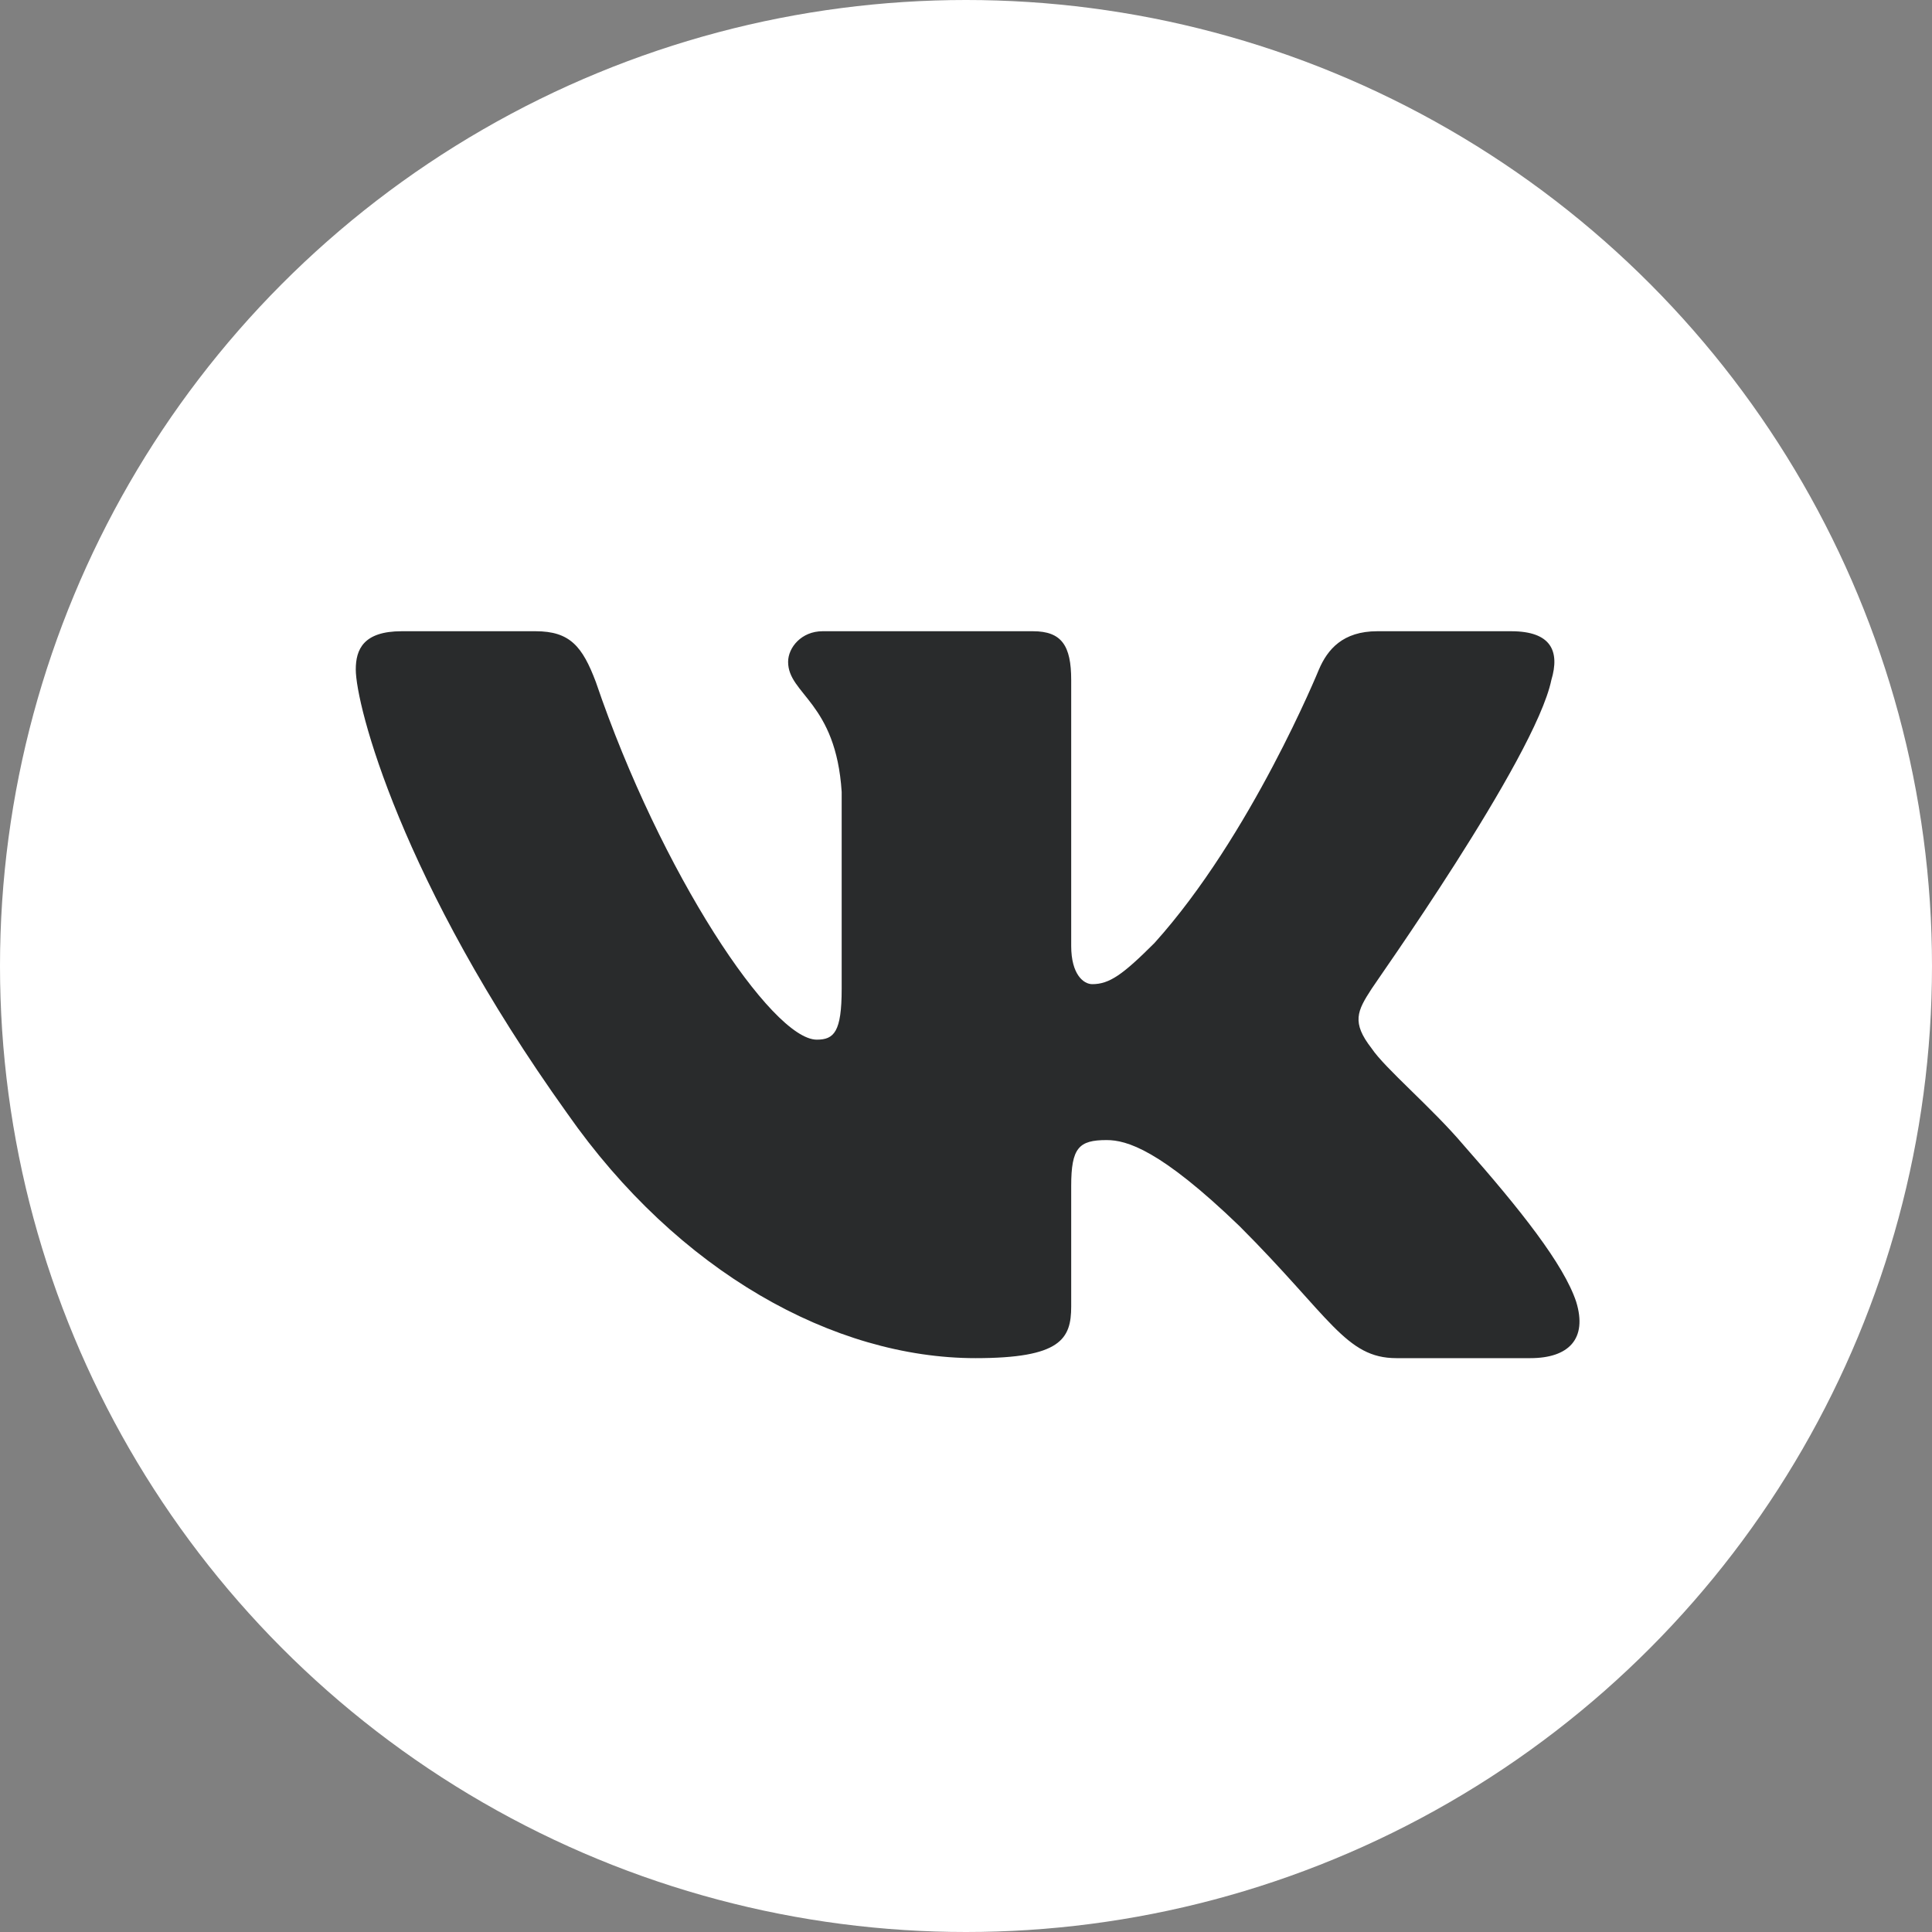 <?xml version="1.0" encoding="UTF-8"?> <svg xmlns="http://www.w3.org/2000/svg" width="40" height="40" viewBox="0 0 40 40" fill="none"><rect x="0" y="0" width="40" height="40" fill="#808080" stroke="none"/> <circle cx="20" cy="20" r="20" fill="white"></circle> <path fill-rule="evenodd" clip-rule="evenodd" d="M32.119 14.079C32.297 13.485 32.119 13.069 31.287 13.069H28.515C27.802 13.069 27.485 13.445 27.307 13.861C27.307 13.861 25.901 17.307 23.901 19.525C23.247 20.178 22.97 20.376 22.614 20.376C22.436 20.376 22.178 20.178 22.178 19.584V14.079C22.178 13.366 21.98 13.069 21.386 13.069H17.03C16.594 13.069 16.317 13.406 16.317 13.703C16.317 14.376 17.307 14.535 17.426 16.396V20.475C17.426 21.366 17.267 21.525 16.911 21.525C15.98 21.525 13.683 18.079 12.336 14.119C12.059 13.386 11.802 13.069 11.089 13.069H8.317C7.525 13.069 7.366 13.445 7.366 13.861C7.366 14.594 8.297 18.238 11.742 23.049C14.04 26.337 17.267 28.119 20.198 28.119C21.96 28.119 22.178 27.723 22.178 27.049V24.555C22.178 23.762 22.337 23.604 22.911 23.604C23.327 23.604 24.02 23.802 25.663 25.386C27.544 27.267 27.861 28.119 28.911 28.119H31.683C32.475 28.119 32.871 27.723 32.633 26.951C32.376 26.178 31.485 25.049 30.297 23.703C29.643 22.931 28.673 22.119 28.396 21.703C27.98 21.168 28.099 20.931 28.396 20.475C28.396 20.455 31.782 15.703 32.119 14.079V14.079Z" fill="#292B2C"></path> </svg> 